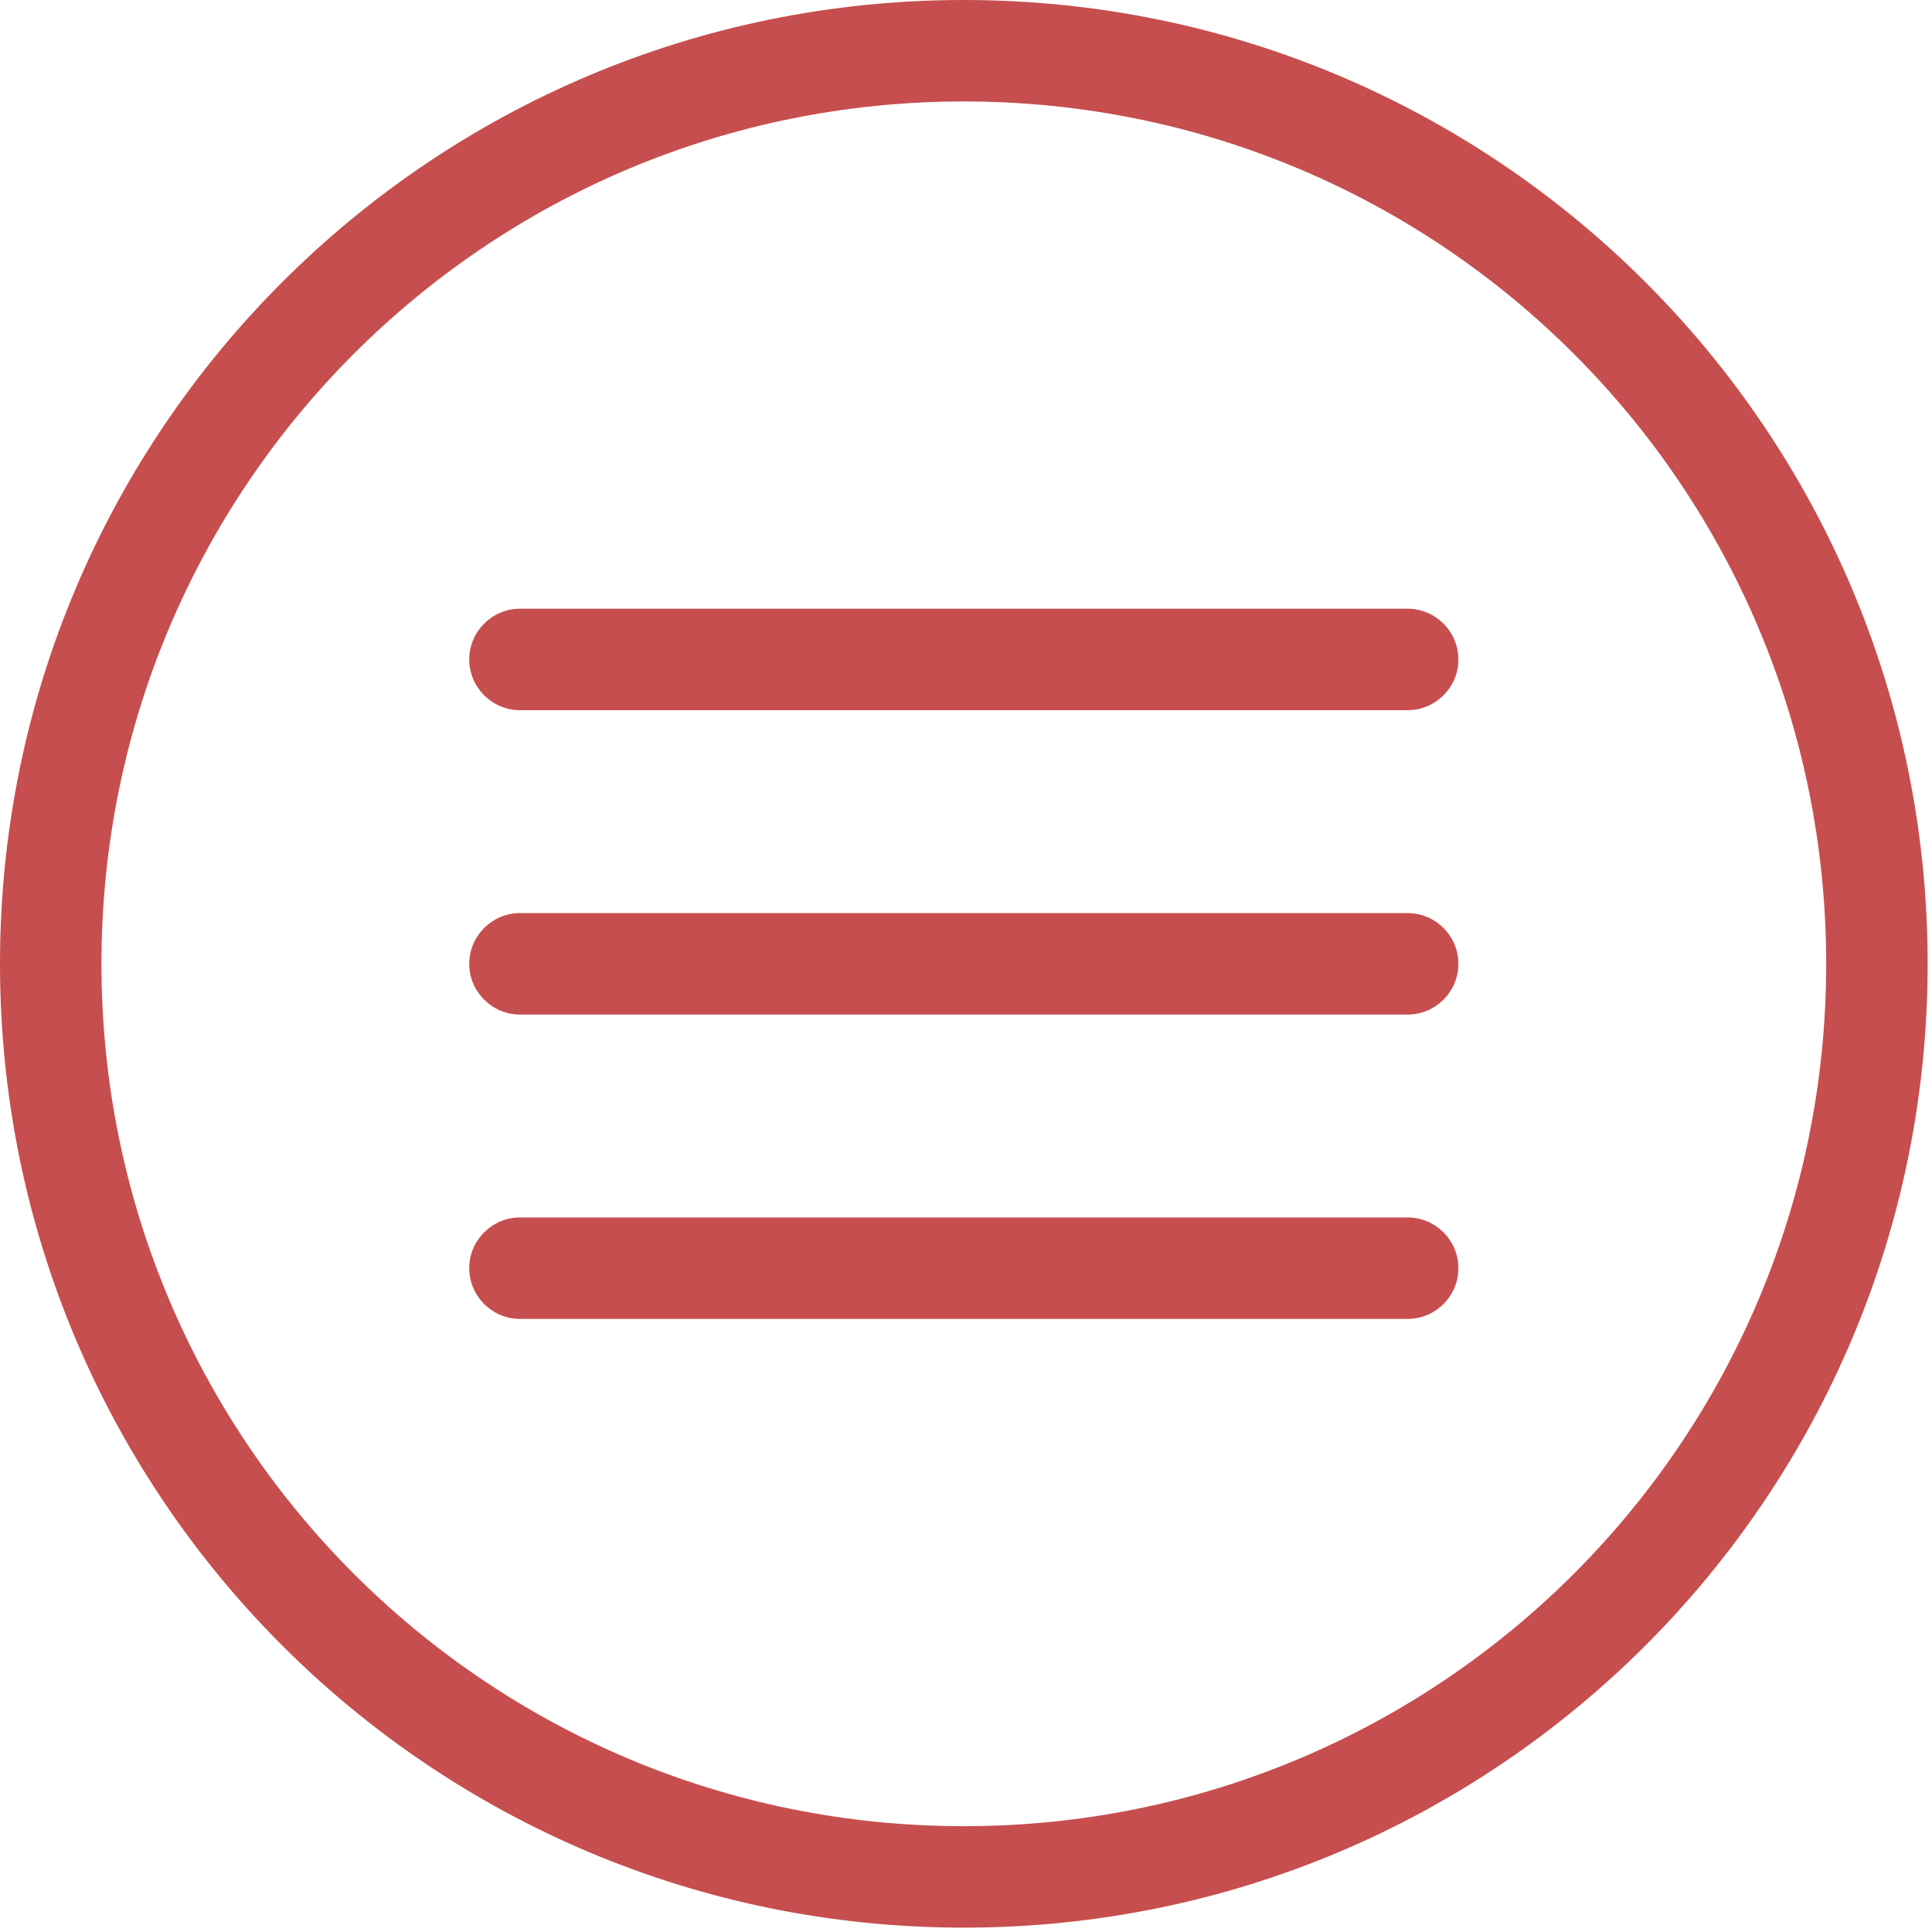 <?xml version="1.0" encoding="UTF-8"?> <svg xmlns="http://www.w3.org/2000/svg" width="390" height="390" viewBox="0 0 390 390" fill="none"><path d="M194.56 0C87.04 0 0 87.04 0 194.56C0 302.08 87.04 389.12 194.56 389.12C302.08 389.12 389.12 302.08 389.12 194.56C389.12 87.04 302.08 0 194.56 0ZM194.56 368.64C98.304 368.64 20.48 290.816 20.48 194.56C20.48 98.304 98.304 20.48 194.56 20.48C290.816 20.48 368.64 98.304 368.64 194.56C368.64 290.816 290.816 368.64 194.56 368.64ZM294.4 194.56C294.4 200.192 289.792 204.8 284.16 204.8H104.96C99.328 204.8 94.72 200.192 94.72 194.56C94.72 188.928 99.328 184.32 104.96 184.32H284.16C289.792 184.32 294.4 188.928 294.4 194.56ZM294.4 256C294.4 261.632 289.792 266.24 284.16 266.24H104.96C99.328 266.24 94.72 261.632 94.72 256C94.72 250.368 99.328 245.76 104.96 245.76H284.16C289.792 245.76 294.4 250.368 294.4 256ZM294.4 133.12C294.4 138.752 289.792 143.36 284.16 143.36H104.96C99.328 143.36 94.72 138.752 94.72 133.12C94.72 127.488 99.328 122.88 104.96 122.88H284.16C289.792 122.88 294.4 127.488 294.4 133.12Z" fill="#C74E4E"></path></svg> 